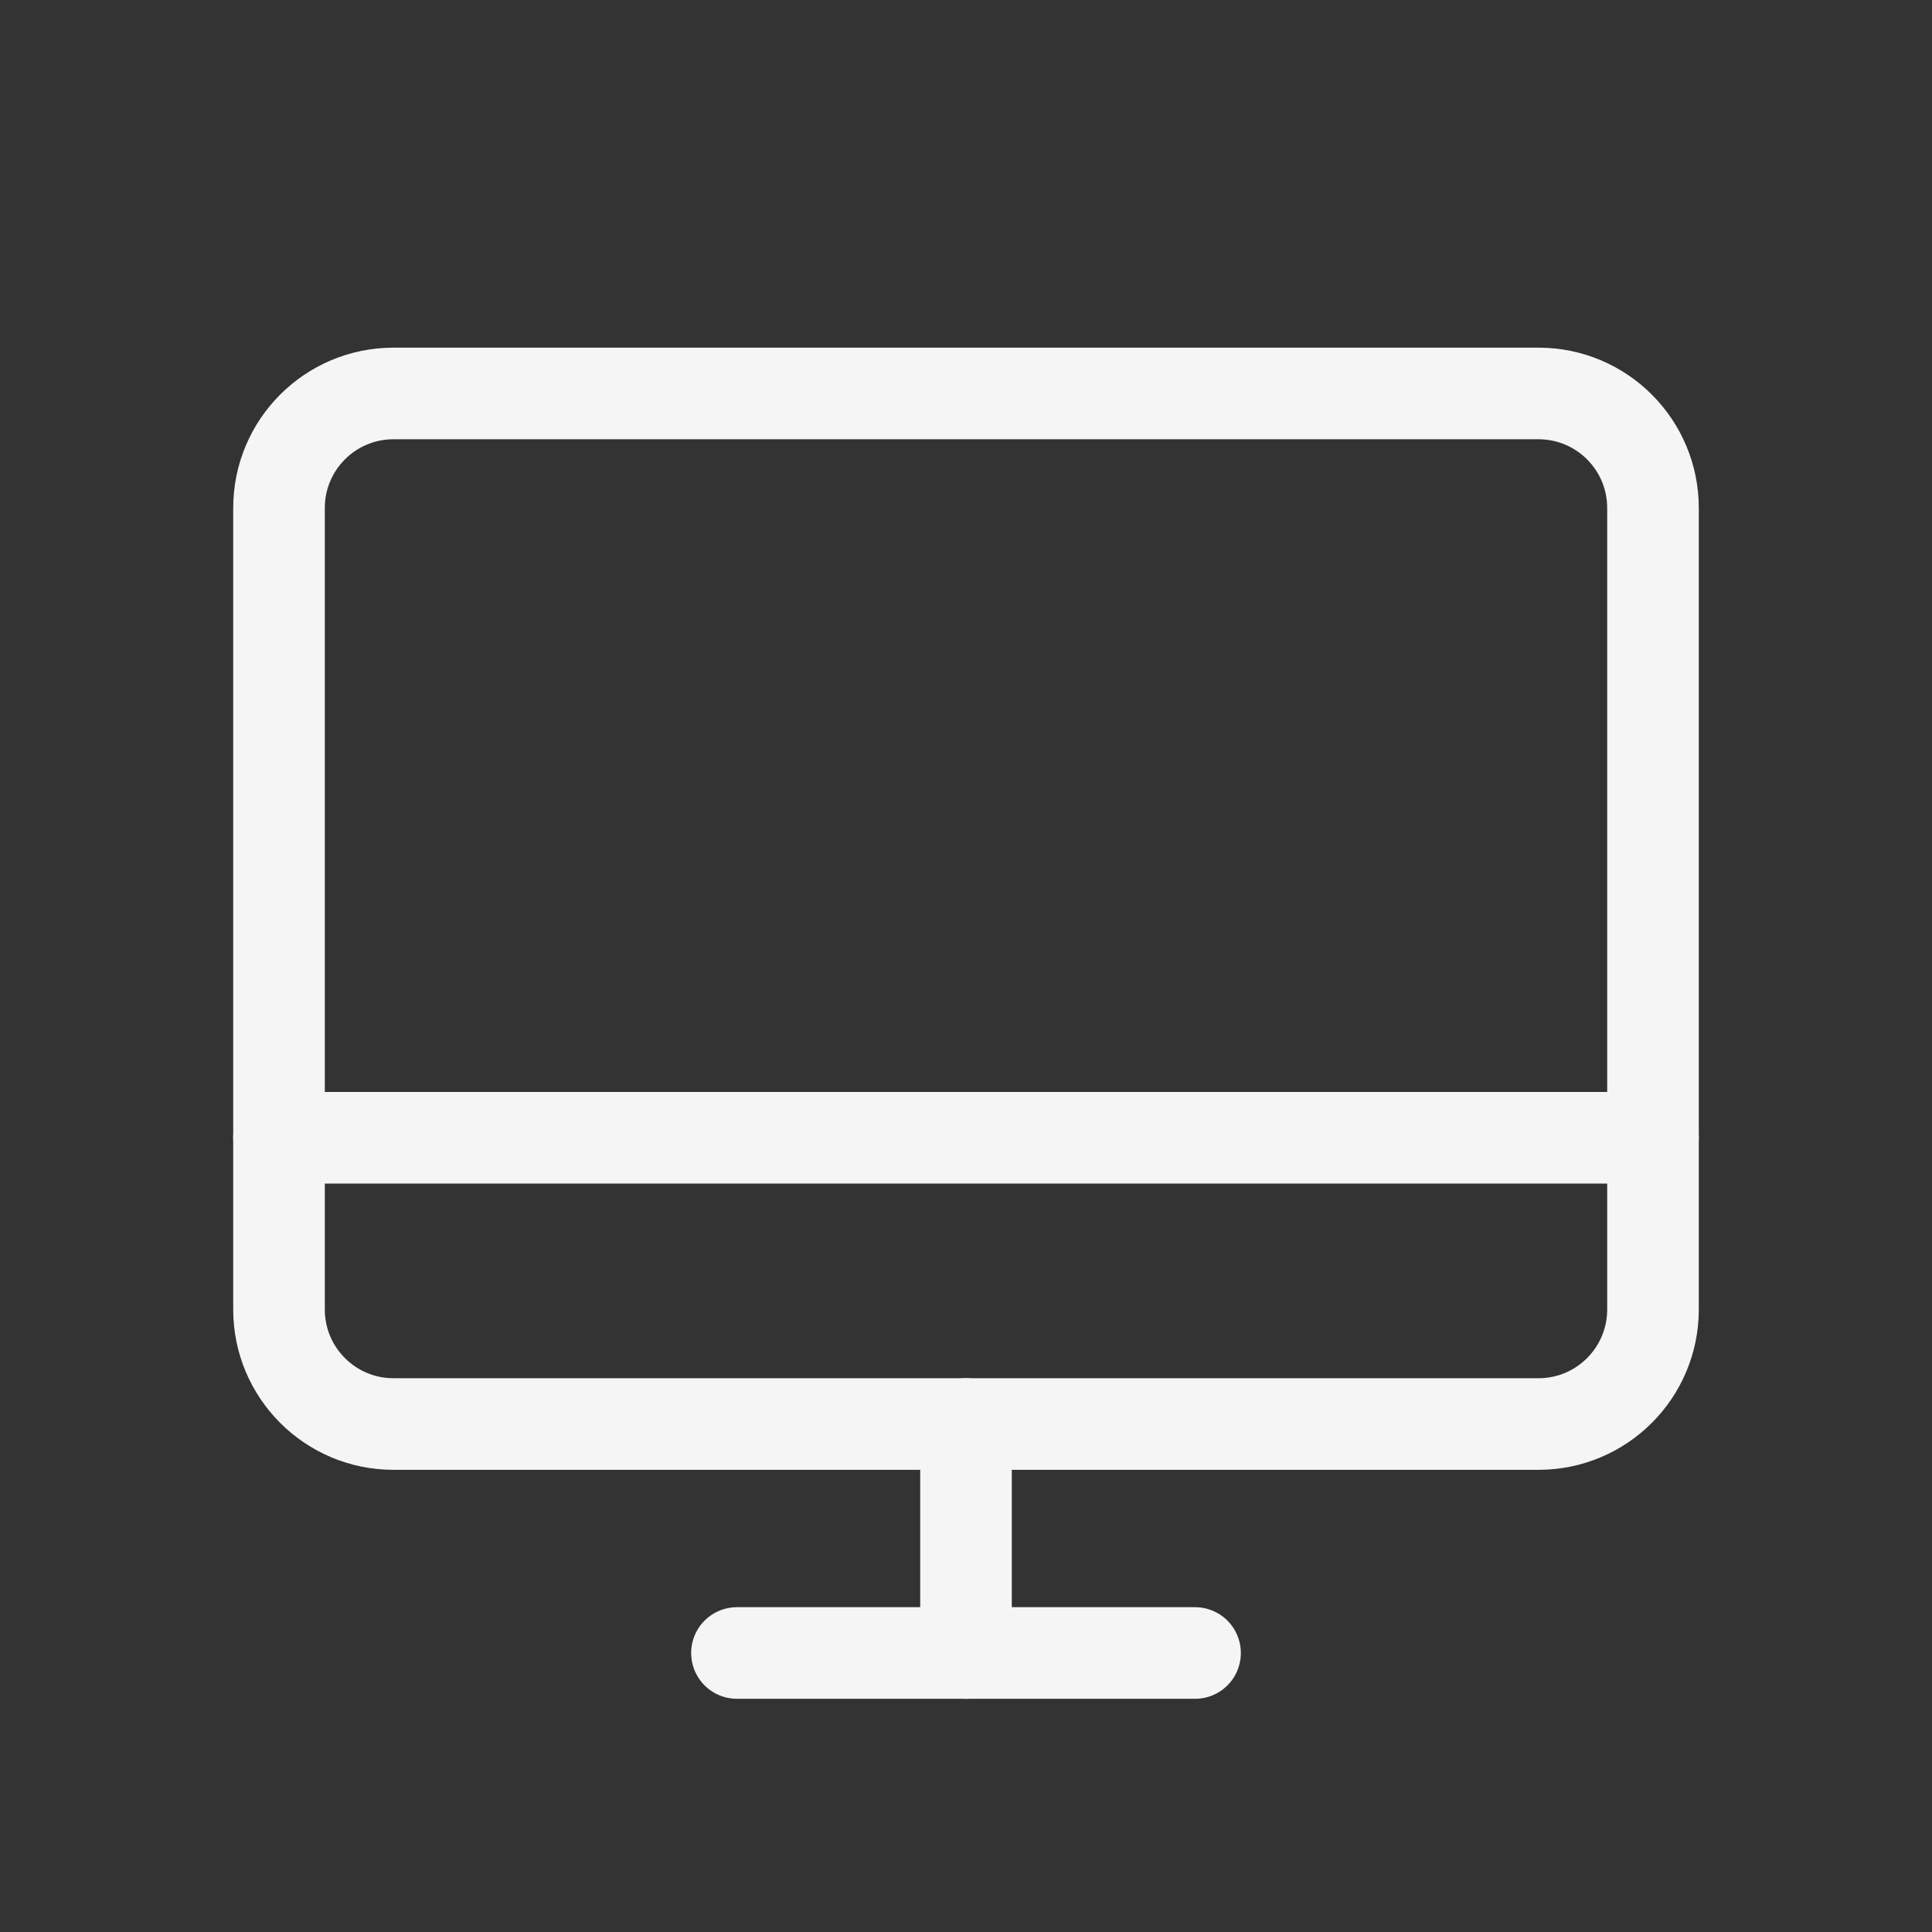 <svg width="29" height="29" viewBox="0 0 29 29" fill="none" xmlns="http://www.w3.org/2000/svg">
<rect x="0" y="0" width="29" height="29" fill="#333333" stroke="none"/>
<g clip-path="url(#clip0_72_758)">
<path d="M5.906 21.375L23.094 21.375C24.043 21.375 24.812 20.605 24.812 19.656V7.625C24.812 6.676 24.043 5.906 23.094 5.906L5.906 5.906C4.957 5.906 4.188 6.676 4.188 7.625V19.656C4.188 20.605 4.957 21.375 5.906 21.375Z" stroke="#F5F5F5" stroke-width="1.375" stroke-linecap="round" stroke-linejoin="round"/>
<path d="M17.938 24.812H11.062" stroke="#F5F5F5" stroke-width="1.375" stroke-linecap="round" stroke-linejoin="round"/>
<path d="M4.188 17.078H24.812" stroke="#F5F5F5" stroke-width="1.375" stroke-linecap="round" stroke-linejoin="round"/>
<path d="M14.5 21.375V24.812" stroke="#F5F5F5" stroke-width="1.375" stroke-linecap="round" stroke-linejoin="round"/>
</g>
<defs>
<clipPath id="clip0_72_758">
<rect width="27.5" height="27.5" fill="white" transform="translate(0.75 0.75)"/>
</clipPath>
</defs>
</svg>
